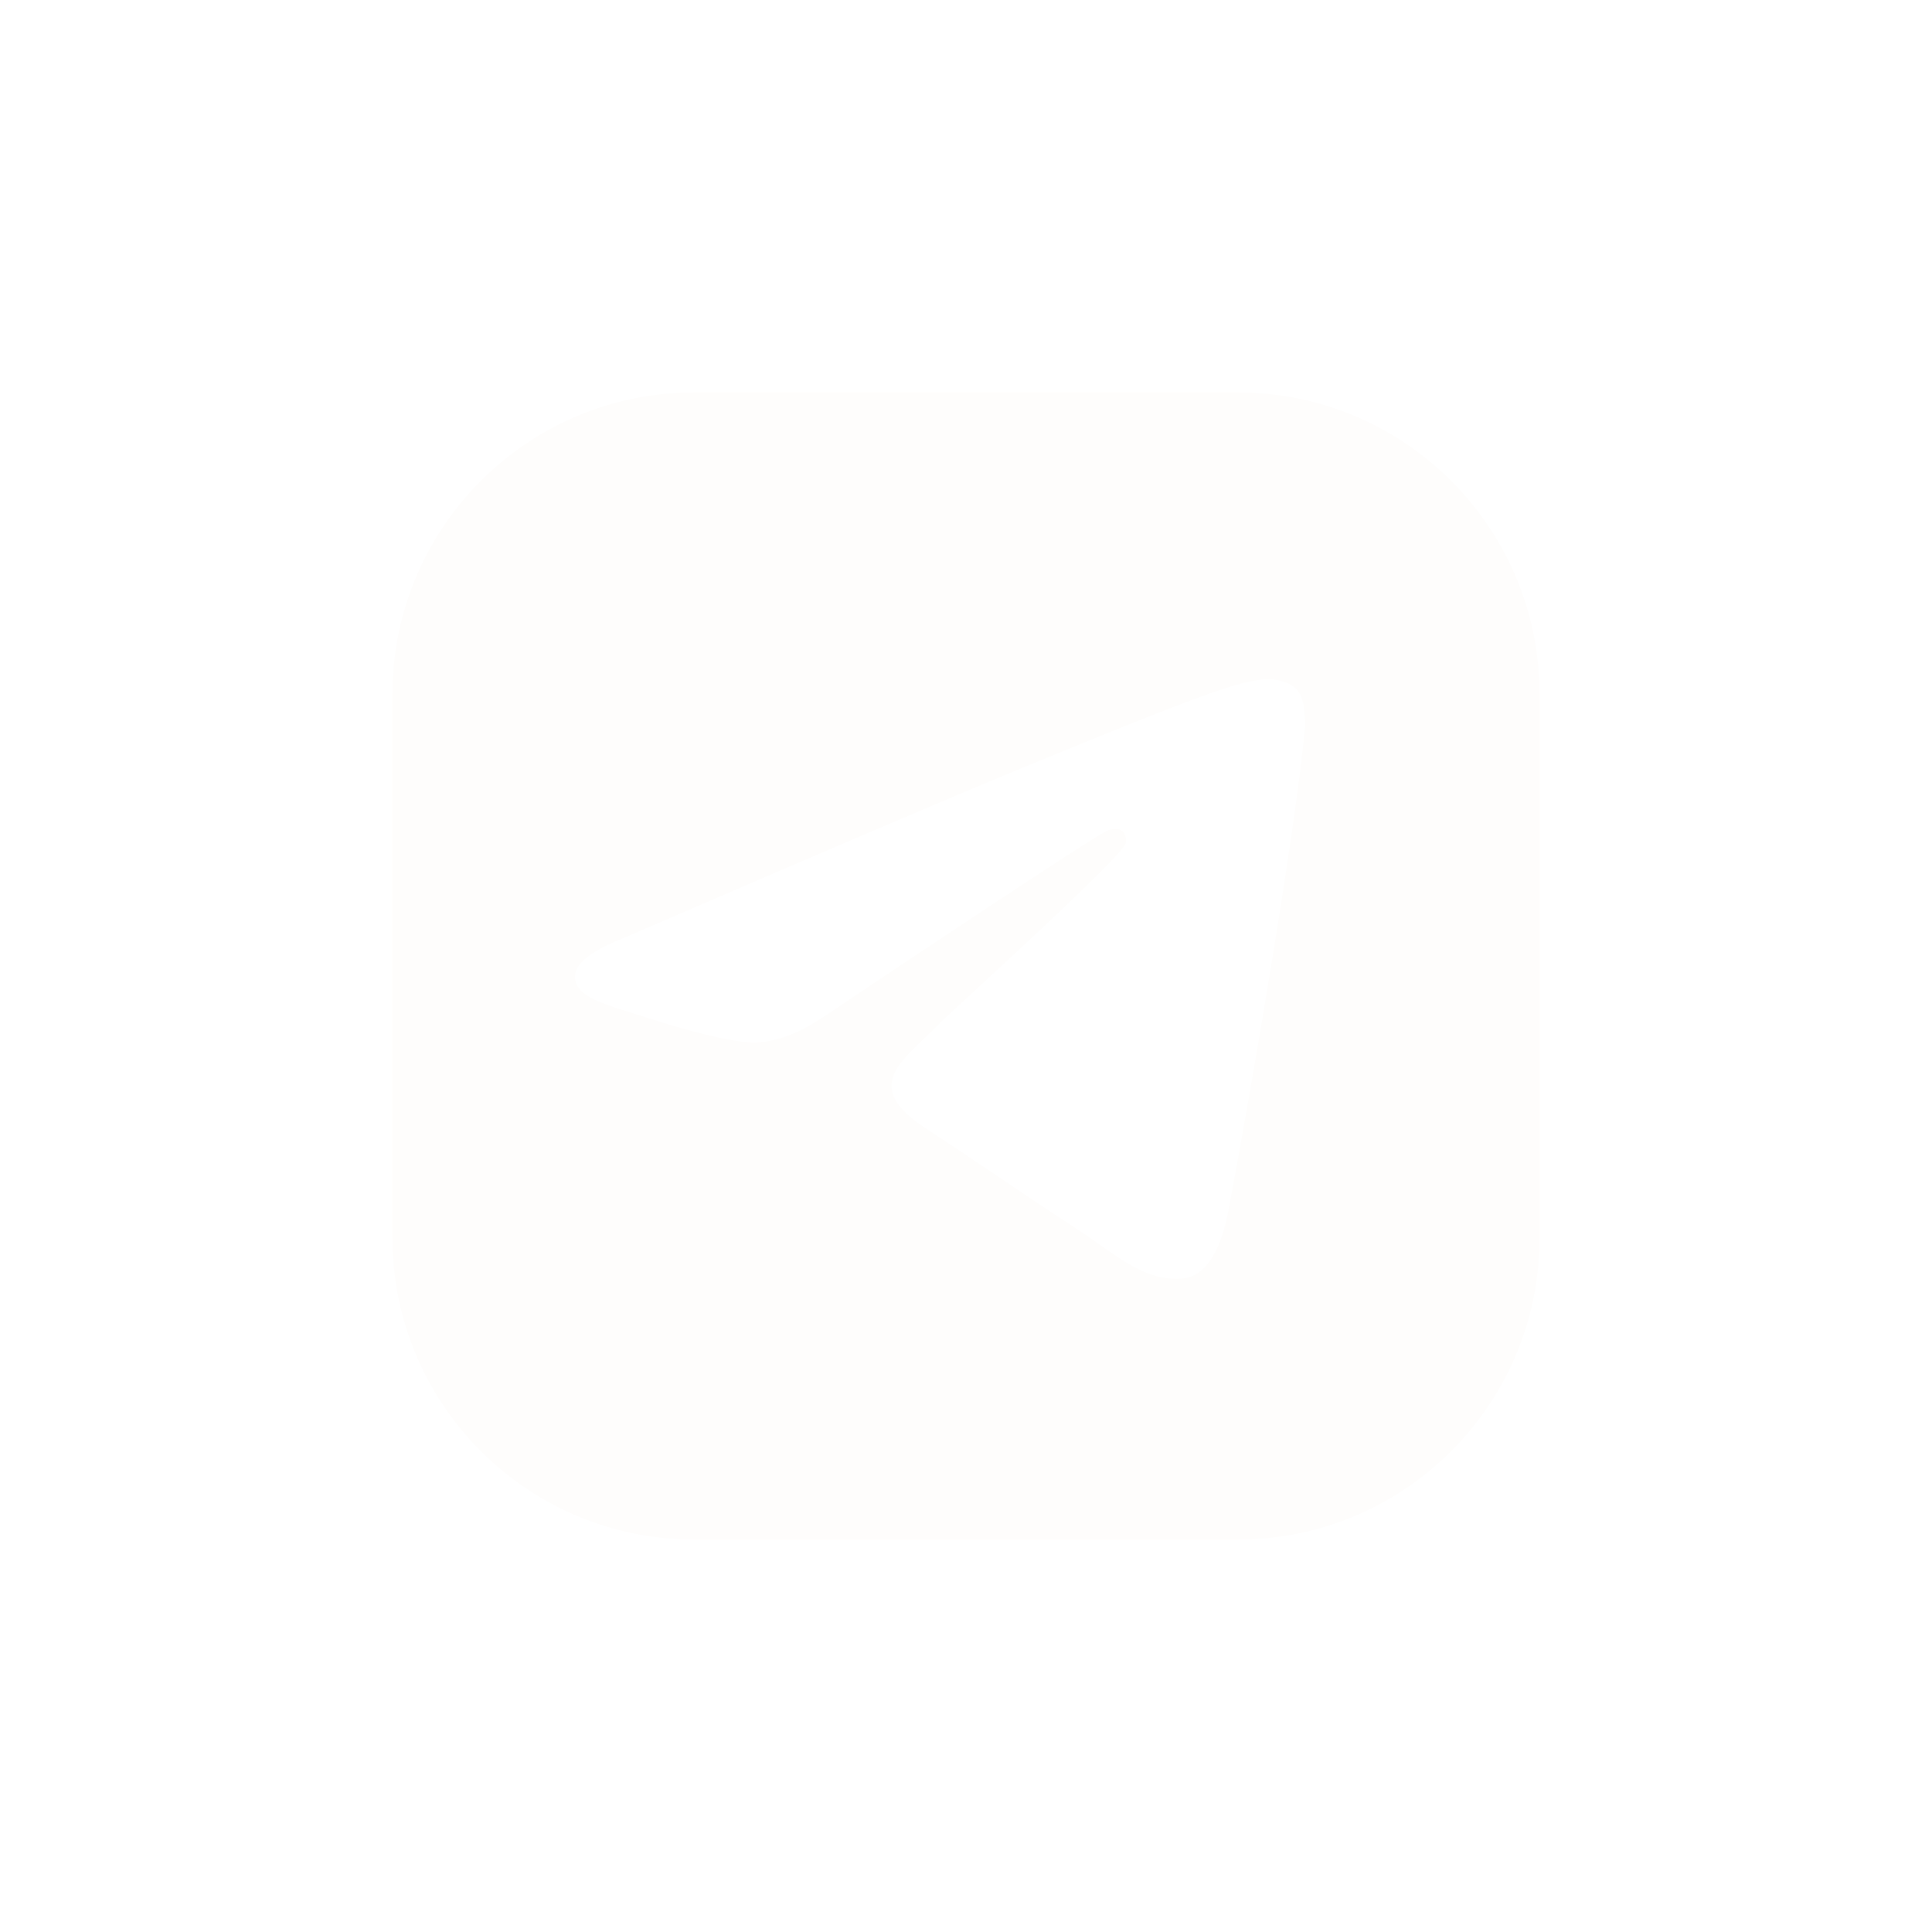 <?xml version="1.0" encoding="UTF-8"?> <svg xmlns="http://www.w3.org/2000/svg" width="64" height="64" viewBox="0 0 64 64" fill="none"><g filter="url(#filter0_b_2058_110)"><rect width="64" height="64" rx="8" fill="white" fill-opacity="0.2"></rect><path fill-rule="evenodd" clip-rule="evenodd" d="M51 23C51 17.477 46.523 13 41 13H23C17.477 13 13 17.477 13 23V41C13 46.523 17.477 51 23 51H41C46.523 51 51 46.523 51 41V23ZM33.695 25.507C31.529 26.4 27.201 28.248 20.709 31.051C19.655 31.467 19.103 31.873 19.053 32.271C18.968 32.942 19.816 33.207 20.972 33.567C21.129 33.616 21.292 33.667 21.459 33.721C22.596 34.087 24.125 34.515 24.92 34.532C25.642 34.548 26.446 34.253 27.335 33.648C33.4 29.59 36.531 27.539 36.727 27.495C36.866 27.464 37.058 27.425 37.188 27.539C37.319 27.654 37.306 27.871 37.292 27.93C37.208 28.285 33.877 31.354 32.153 32.943C31.616 33.438 31.234 33.789 31.157 33.87C30.982 34.049 30.804 34.219 30.633 34.383C29.577 35.392 28.785 36.149 30.677 37.385C31.586 37.978 32.314 38.47 33.04 38.959C33.832 39.495 34.623 40.028 35.646 40.693C35.907 40.862 36.156 41.038 36.398 41.21C37.321 41.861 38.15 42.447 39.173 42.354C39.769 42.3 40.383 41.745 40.695 40.091C41.433 36.182 42.883 27.713 43.218 24.223C43.247 23.918 43.21 23.526 43.181 23.355C43.151 23.183 43.089 22.938 42.864 22.757C42.597 22.542 42.185 22.497 42.001 22.5C41.163 22.515 39.879 22.958 33.695 25.507Z" fill="#FEFDFC"></path></g><defs><filter id="filter0_b_2058_110" x="-20" y="-20" width="104" height="104" filterUnits="userSpaceOnUse" color-interpolation-filters="sRGB"><feFlood flood-opacity="0" result="BackgroundImageFix"></feFlood><feGaussianBlur in="BackgroundImageFix" stdDeviation="10"></feGaussianBlur><feComposite in2="SourceAlpha" operator="in" result="effect1_backgroundBlur_2058_110"></feComposite><feBlend mode="normal" in="SourceGraphic" in2="effect1_backgroundBlur_2058_110" result="shape"></feBlend></filter></defs></svg> 